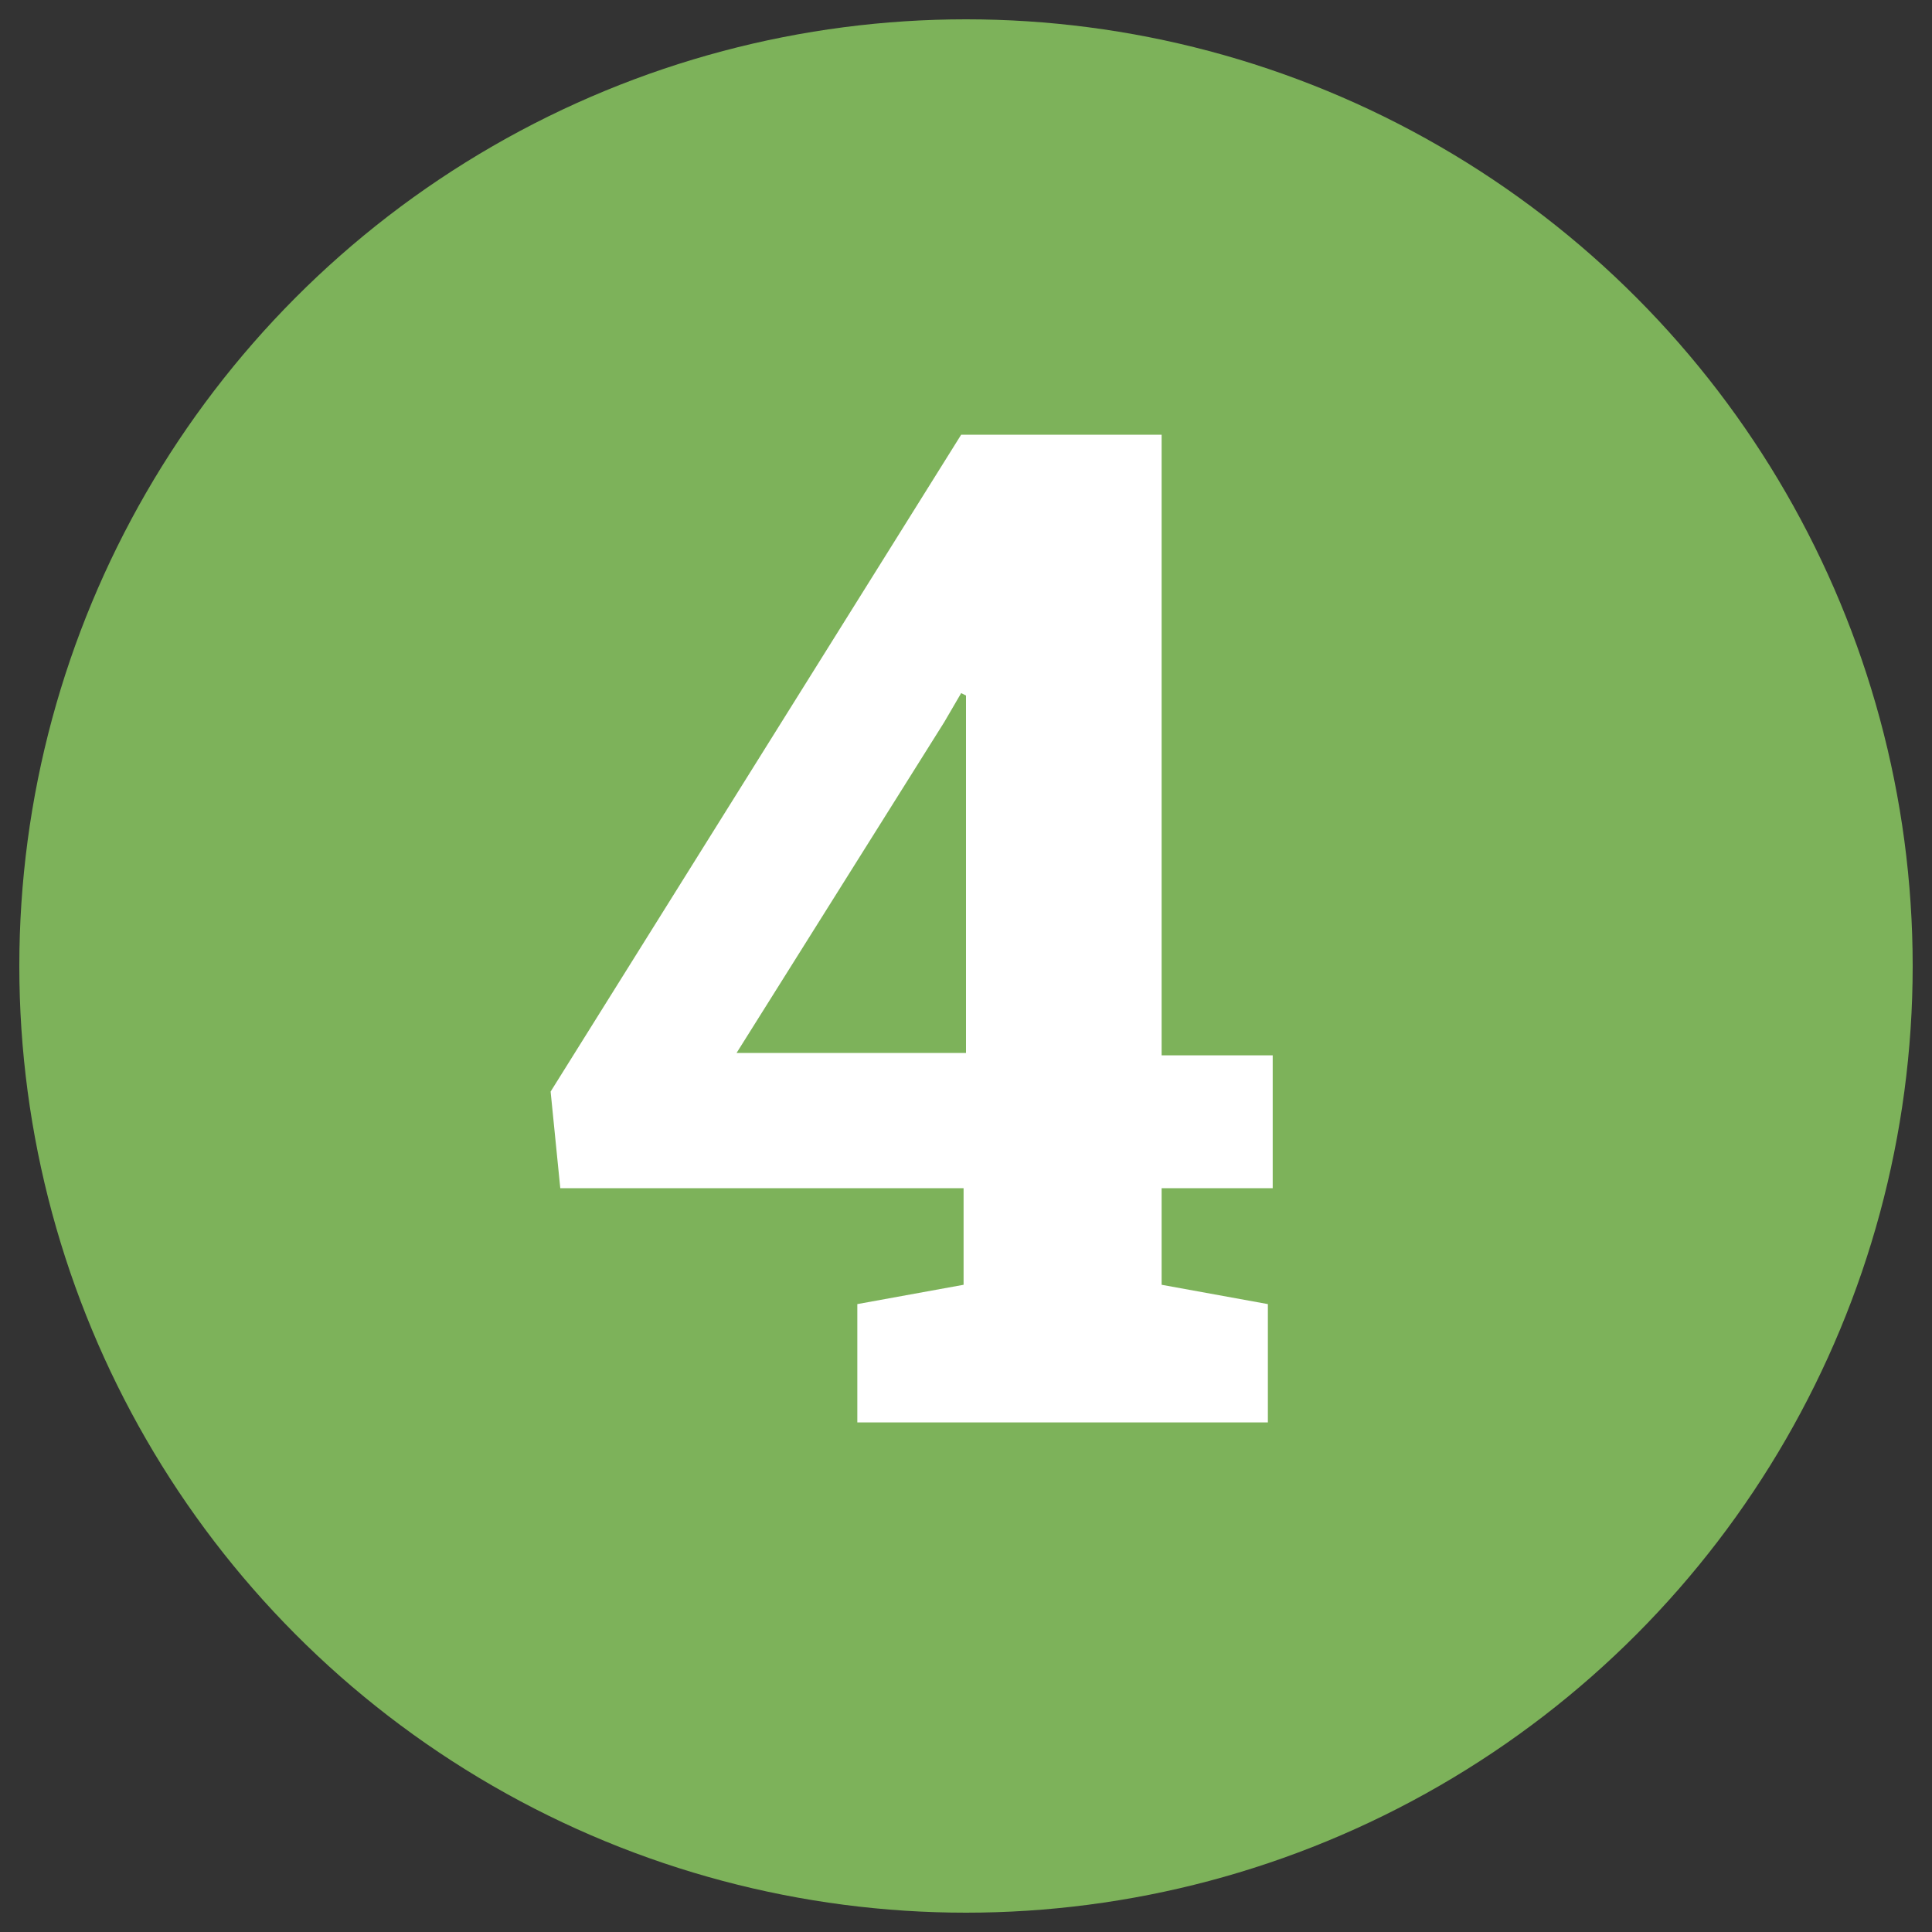 <?xml version="1.0" encoding="utf-8"?><!--Generator: Adobe Illustrator 23.0.1, SVG Export Plug-In . SVG Version: 6.00 Build 0)--><svg version="1.1" id="Layer_1" xmlns="http://www.w3.org/2000/svg" xmlns:xlink="http://www.w3.org/1999/xlink" x="0px" y="0px" viewBox="0 0 80 80" style="enable-background:new 0 0 80 80;" xml:space="preserve"><rect x="0" y="0" width="80" height="80" fill="#333333" stroke="none"/><style type="text/css">.st0{fill:#7DB25A;}
	.st1{fill:#FFFFFF;}</style><g><circle class="st0" cx="40" cy="40" r="39.2"/></g><g><path class="st1" d="M35.5,58.9v-4.9l4.4-0.8v-4H23.2l-0.4-4l17-27.2h8.3v25.7h4.6v5.5h-4.6v4l4.4,0.8v4.9H35.5z M30.5,43.6h9.5
		V28.8l-0.2-0.1l-0.7,1.2L30.5,43.6z"/></g></svg>